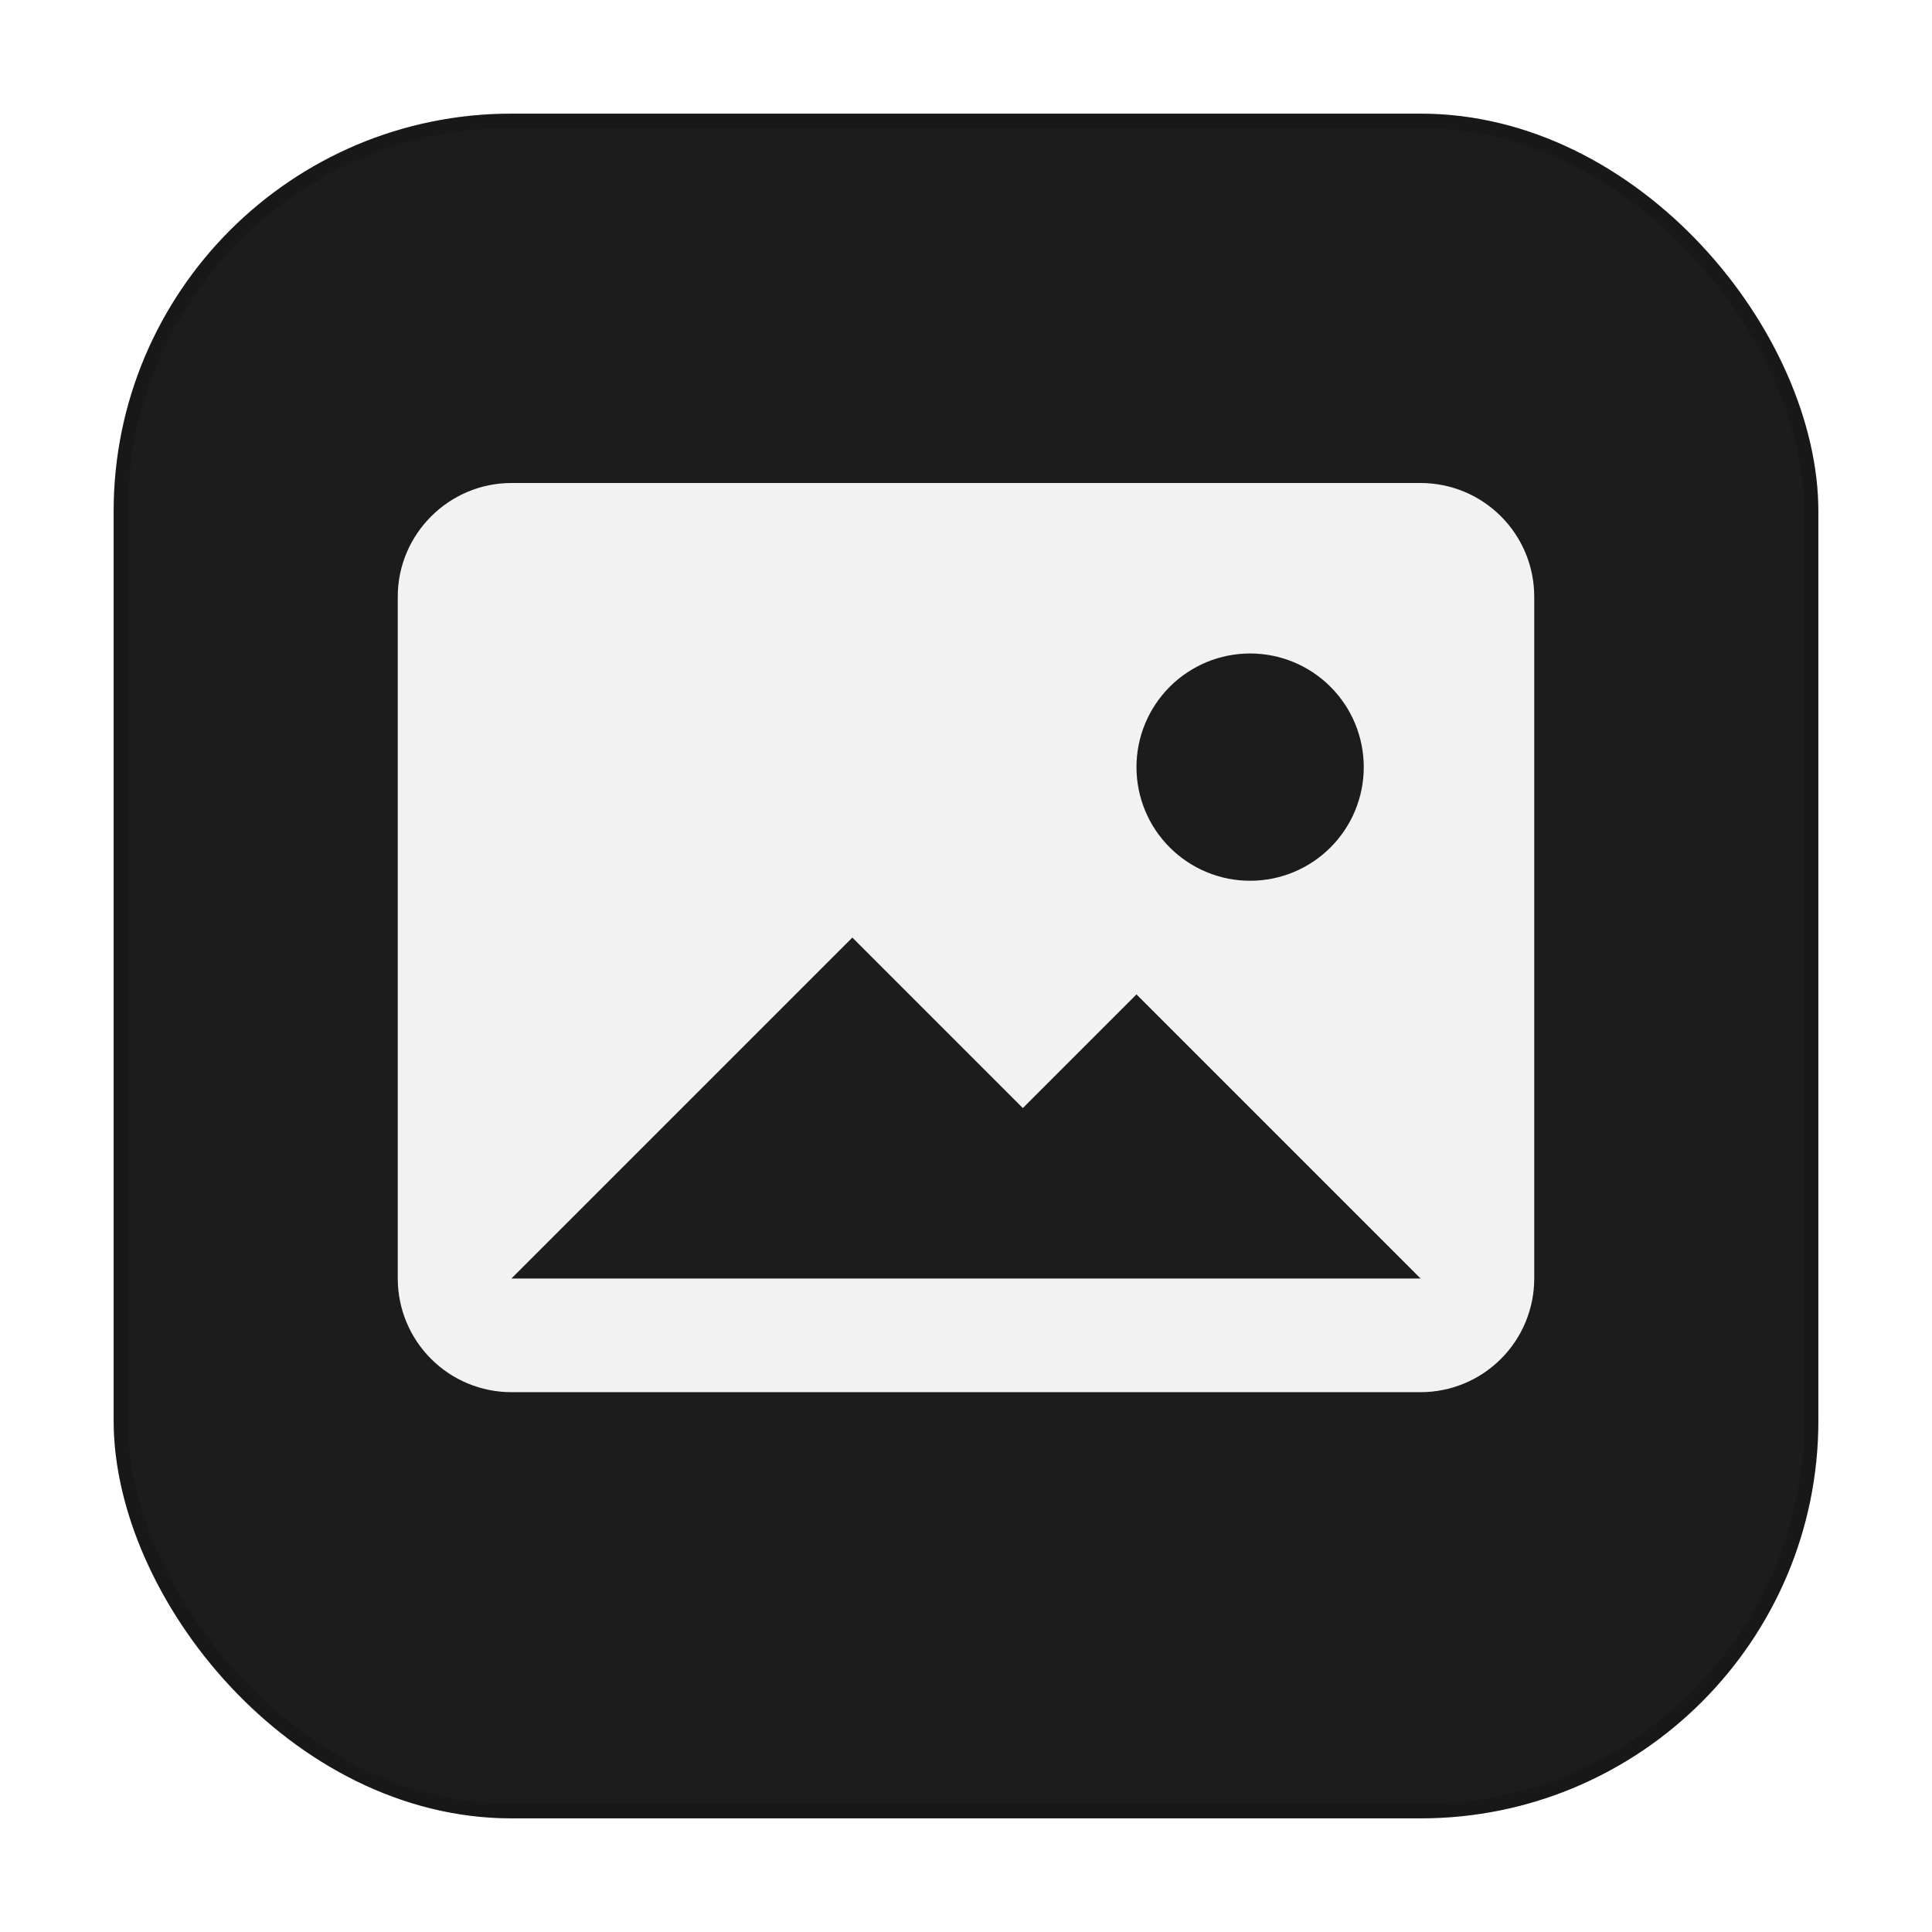 <svg width="68" height="68" viewBox="0 0 68 68" fill="none" xmlns="http://www.w3.org/2000/svg">
    <g id="Frame 5">
        <g id="Thumbnail" filter="url(#filter0_d_101_299)">
            <rect x="4" y="3" width="60" height="60" rx="14" fill="#1D1C1C"/>
            <rect x="4.25" y="3.25" width="59.5" height="59.5" rx="13.75" stroke="black" stroke-opacity="0.15" stroke-width="0.5"/>
        </g>
        <path id="Bilder"
              d="M14 21C14 18.8 15.8 17 18 17H50C51.061 17 52.078 17.421 52.828 18.172C53.579 18.922 54 19.939 54 21V45C54 46.061 53.579 47.078 52.828 47.828C52.078 48.579 51.061 49 50 49H18C16.939 49 15.922 48.579 15.172 47.828C14.421 47.078 14 46.061 14 45V21ZM36 39L30 33L18 45H50L40 35L36 39ZM44 31C45.061 31 46.078 30.579 46.828 29.828C47.579 29.078 48 28.061 48 27C48 25.939 47.579 24.922 46.828 24.172C46.078 23.421 45.061 23 44 23C42.939 23 41.922 23.421 41.172 24.172C40.421 24.922 40 25.939 40 27C40 28.061 40.421 29.078 41.172 29.828C41.922 30.579 42.939 31 44 31Z"
              fill="#F2F2F2"/>
    </g>
    <defs>
        <filter id="filter0_d_101_299" x="0" y="0" width="68" height="68" filterUnits="userSpaceOnUse" color-interpolation-filters="sRGB">
            <feFlood flood-opacity="0" result="BackgroundImageFix"/>
            <feColorMatrix in="SourceAlpha" type="matrix" values="0 0 0 0 0 0 0 0 0 0 0 0 0 0 0 0 0 0 127 0" result="hardAlpha"/>
            <feOffset dy="1"/>
            <feGaussianBlur stdDeviation="2"/>
            <feComposite in2="hardAlpha" operator="out"/>
            <feColorMatrix type="matrix" values="0 0 0 0 0 0 0 0 0 0 0 0 0 0 0 0 0 0 0.15 0"/>
            <feBlend mode="normal" in2="BackgroundImageFix" result="effect1_dropShadow_101_299"/>
            <feBlend mode="normal" in="SourceGraphic" in2="effect1_dropShadow_101_299" result="shape"/>
        </filter>
    </defs>
</svg>
